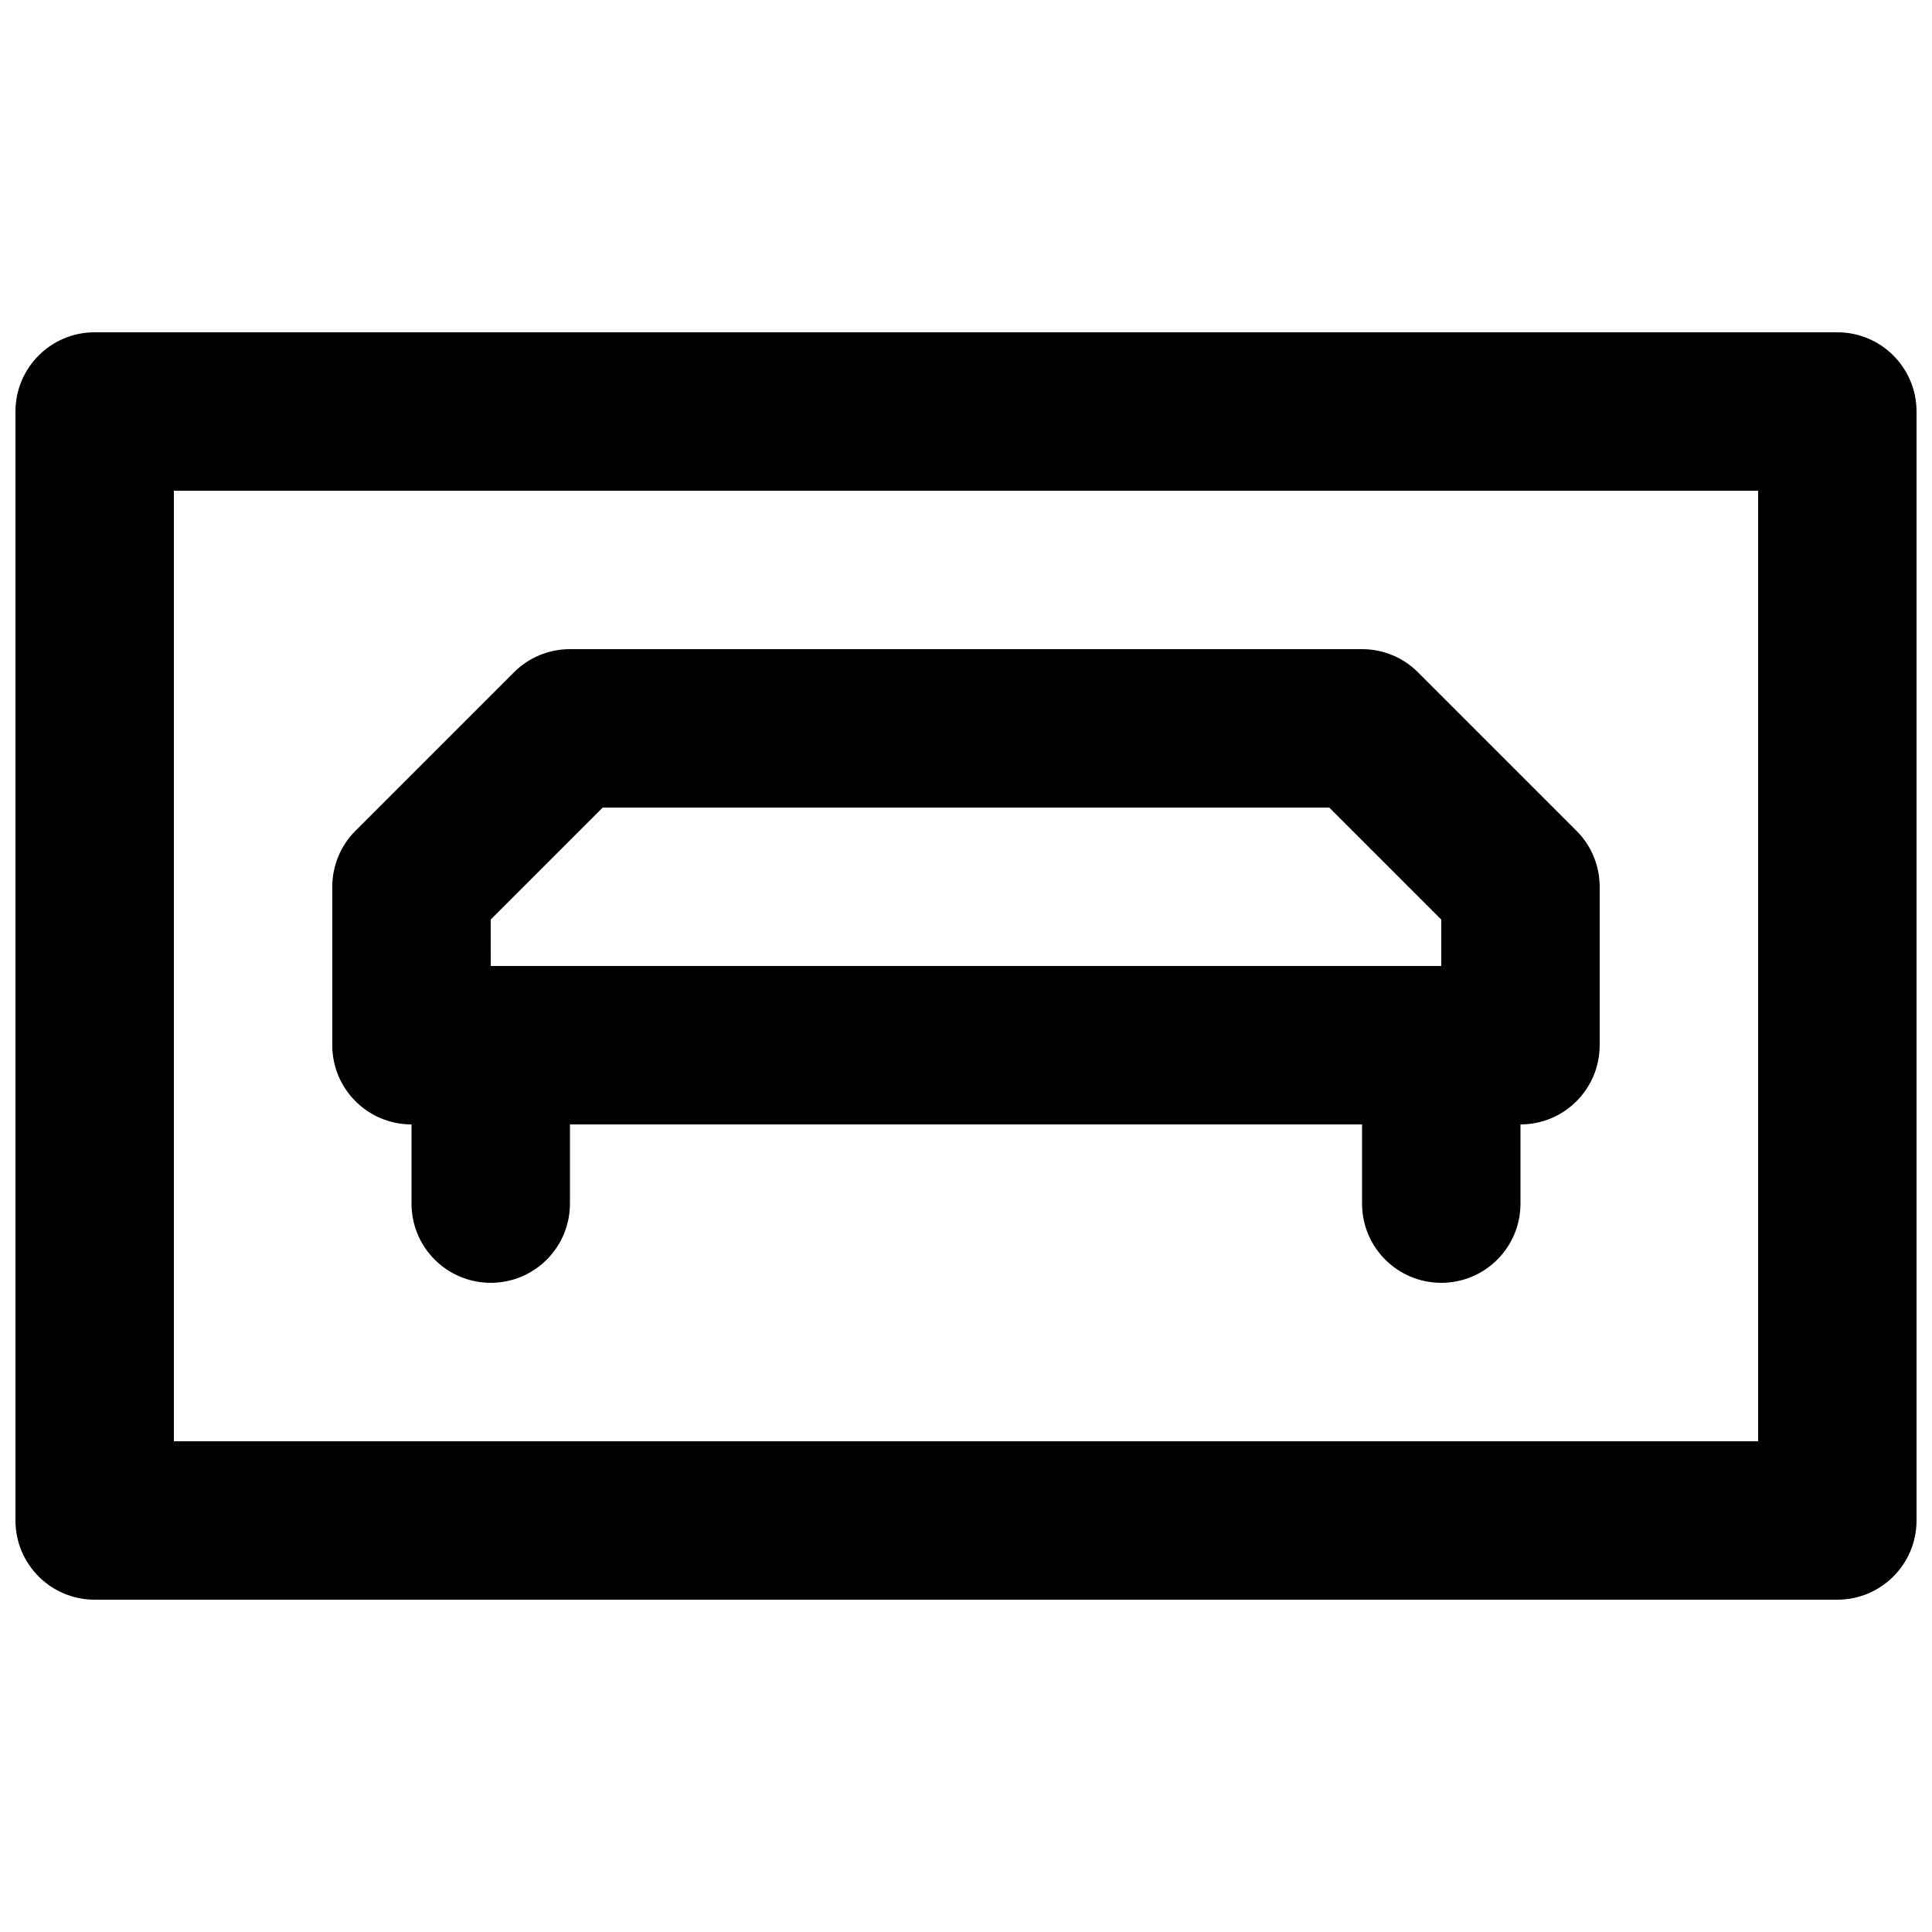 <?xml version="1.0" encoding="UTF-8"?>
<!-- Uploaded to: SVG Repo, www.svgrepo.com, Generator: SVG Repo Mixer Tools -->
<svg width="800px" height="800px" version="1.1" viewBox="144 144 512 512" xmlns="http://www.w3.org/2000/svg">
 <defs>
  <clipPath id="a">
   <path d="m148.09 232h503.81v336h-503.81z"/>
  </clipPath>
 </defs>
 <g clip-path="url(#a)">
  <path d="m190.08 525.95h419.84v-251.9h-419.84zm440.83 41.984h-461.82c-11.609 0-20.992-9.402-20.992-20.992v-293.89c0-11.59 9.383-20.992 20.992-20.992h461.82c11.609 0 20.992 9.402 20.992 20.992v293.89c0 11.59-9.383 20.992-20.992 20.992z" fill-rule="evenodd"/>
 </g>
 <path d="m274.05 400h251.9v-12.305l-29.68-29.68h-192.54l-29.684 29.68zm272.89 41.984h-293.89c-11.609 0-20.992-9.406-20.992-20.992v-41.984c0-5.562 2.203-10.918 6.148-14.844l41.984-41.984c3.926-3.945 9.258-6.148 14.844-6.148h209.92c5.586 0 10.918 2.203 14.844 6.148l41.984 41.984c3.945 3.926 6.148 9.281 6.148 14.844v41.984c0 11.586-9.383 20.992-20.992 20.992z" fill-rule="evenodd"/>
 <path d="m525.95 483.96c-11.605 0-20.992-9.402-20.992-20.988v-41.984c0-11.59 9.387-20.992 20.992-20.992 11.609 0 20.992 9.402 20.992 20.992v41.984c0 11.586-9.383 20.988-20.992 20.988" fill-rule="evenodd"/>
 <path d="m274.05 483.96c-11.609 0-20.992-9.402-20.992-20.988v-41.984c0-11.59 9.383-20.992 20.992-20.992s20.992 9.402 20.992 20.992v41.984c0 11.586-9.383 20.988-20.992 20.988" fill-rule="evenodd"/>
</svg>